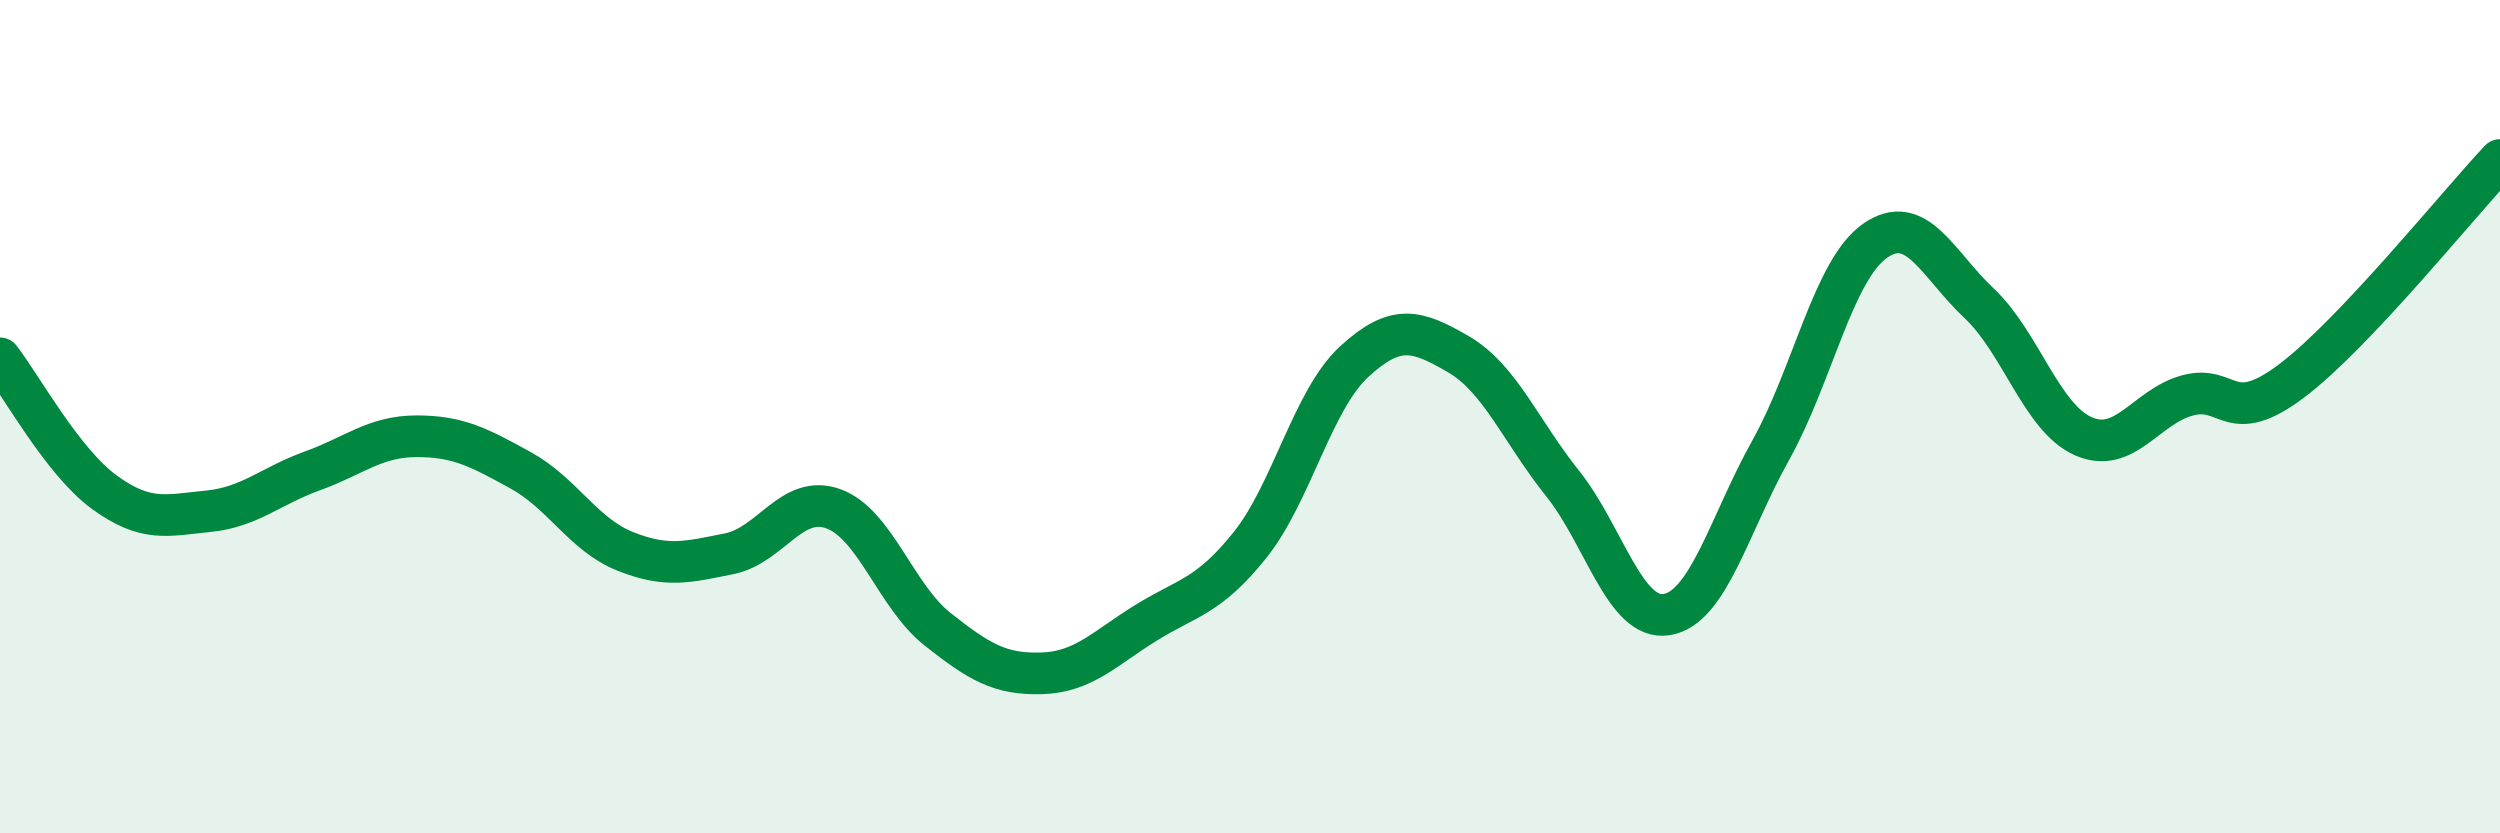 
    <svg width="60" height="20" viewBox="0 0 60 20" xmlns="http://www.w3.org/2000/svg">
      <path
        d="M 0,8.6 C 0.5,9.24 1.5,11.08 2.5,11.81 C 3.5,12.54 4,12.37 5,12.27 C 6,12.17 6.5,11.66 7.5,11.3 C 8.5,10.94 9,10.47 10,10.47 C 11,10.47 11.5,10.74 12.5,11.29 C 13.5,11.84 14,12.83 15,13.23 C 16,13.63 16.5,13.49 17.5,13.29 C 18.5,13.09 19,11.85 20,12.21 C 21,12.57 21.5,14.31 22.5,15.1 C 23.5,15.89 24,16.19 25,16.16 C 26,16.13 26.5,15.57 27.5,14.95 C 28.5,14.33 29,14.33 30,13.08 C 31,11.83 31.5,9.6 32.5,8.68 C 33.5,7.76 34,7.92 35,8.5 C 36,9.08 36.5,10.35 37.5,11.6 C 38.5,12.85 39,14.91 40,14.75 C 41,14.59 41.5,12.59 42.5,10.8 C 43.5,9.01 44,6.48 45,5.78 C 46,5.08 46.5,6.34 47.5,7.28 C 48.5,8.22 49,10.03 50,10.47 C 51,10.91 51.5,9.76 52.5,9.49 C 53.5,9.22 53.5,10.27 55,9.14 C 56.5,8.01 59,4.9 60,3.84L60 20L0 20Z"
        fill="#008740"
        opacity="0.1"
        stroke-linecap="round"
        stroke-linejoin="round"
      />
      <path
        d="M 0,8.6 C 0.5,9.24 1.5,11.08 2.5,11.81 C 3.5,12.54 4,12.37 5,12.27 C 6,12.17 6.5,11.66 7.5,11.3 C 8.5,10.94 9,10.47 10,10.47 C 11,10.47 11.5,10.74 12.5,11.29 C 13.5,11.84 14,12.83 15,13.23 C 16,13.63 16.5,13.49 17.5,13.29 C 18.5,13.09 19,11.85 20,12.21 C 21,12.57 21.5,14.31 22.5,15.1 C 23.5,15.89 24,16.19 25,16.16 C 26,16.13 26.5,15.57 27.5,14.95 C 28.5,14.33 29,14.33 30,13.08 C 31,11.83 31.5,9.6 32.5,8.68 C 33.5,7.76 34,7.92 35,8.5 C 36,9.08 36.5,10.35 37.5,11.6 C 38.5,12.85 39,14.91 40,14.75 C 41,14.59 41.5,12.59 42.5,10.8 C 43.5,9.01 44,6.48 45,5.78 C 46,5.08 46.5,6.34 47.5,7.28 C 48.5,8.22 49,10.03 50,10.47 C 51,10.91 51.5,9.76 52.5,9.49 C 53.5,9.22 53.5,10.27 55,9.14 C 56.5,8.01 59,4.9 60,3.84"
        stroke="#008740"
        stroke-width="1"
        fill="none"
        stroke-linecap="round"
        stroke-linejoin="round"
      />
    </svg>
  